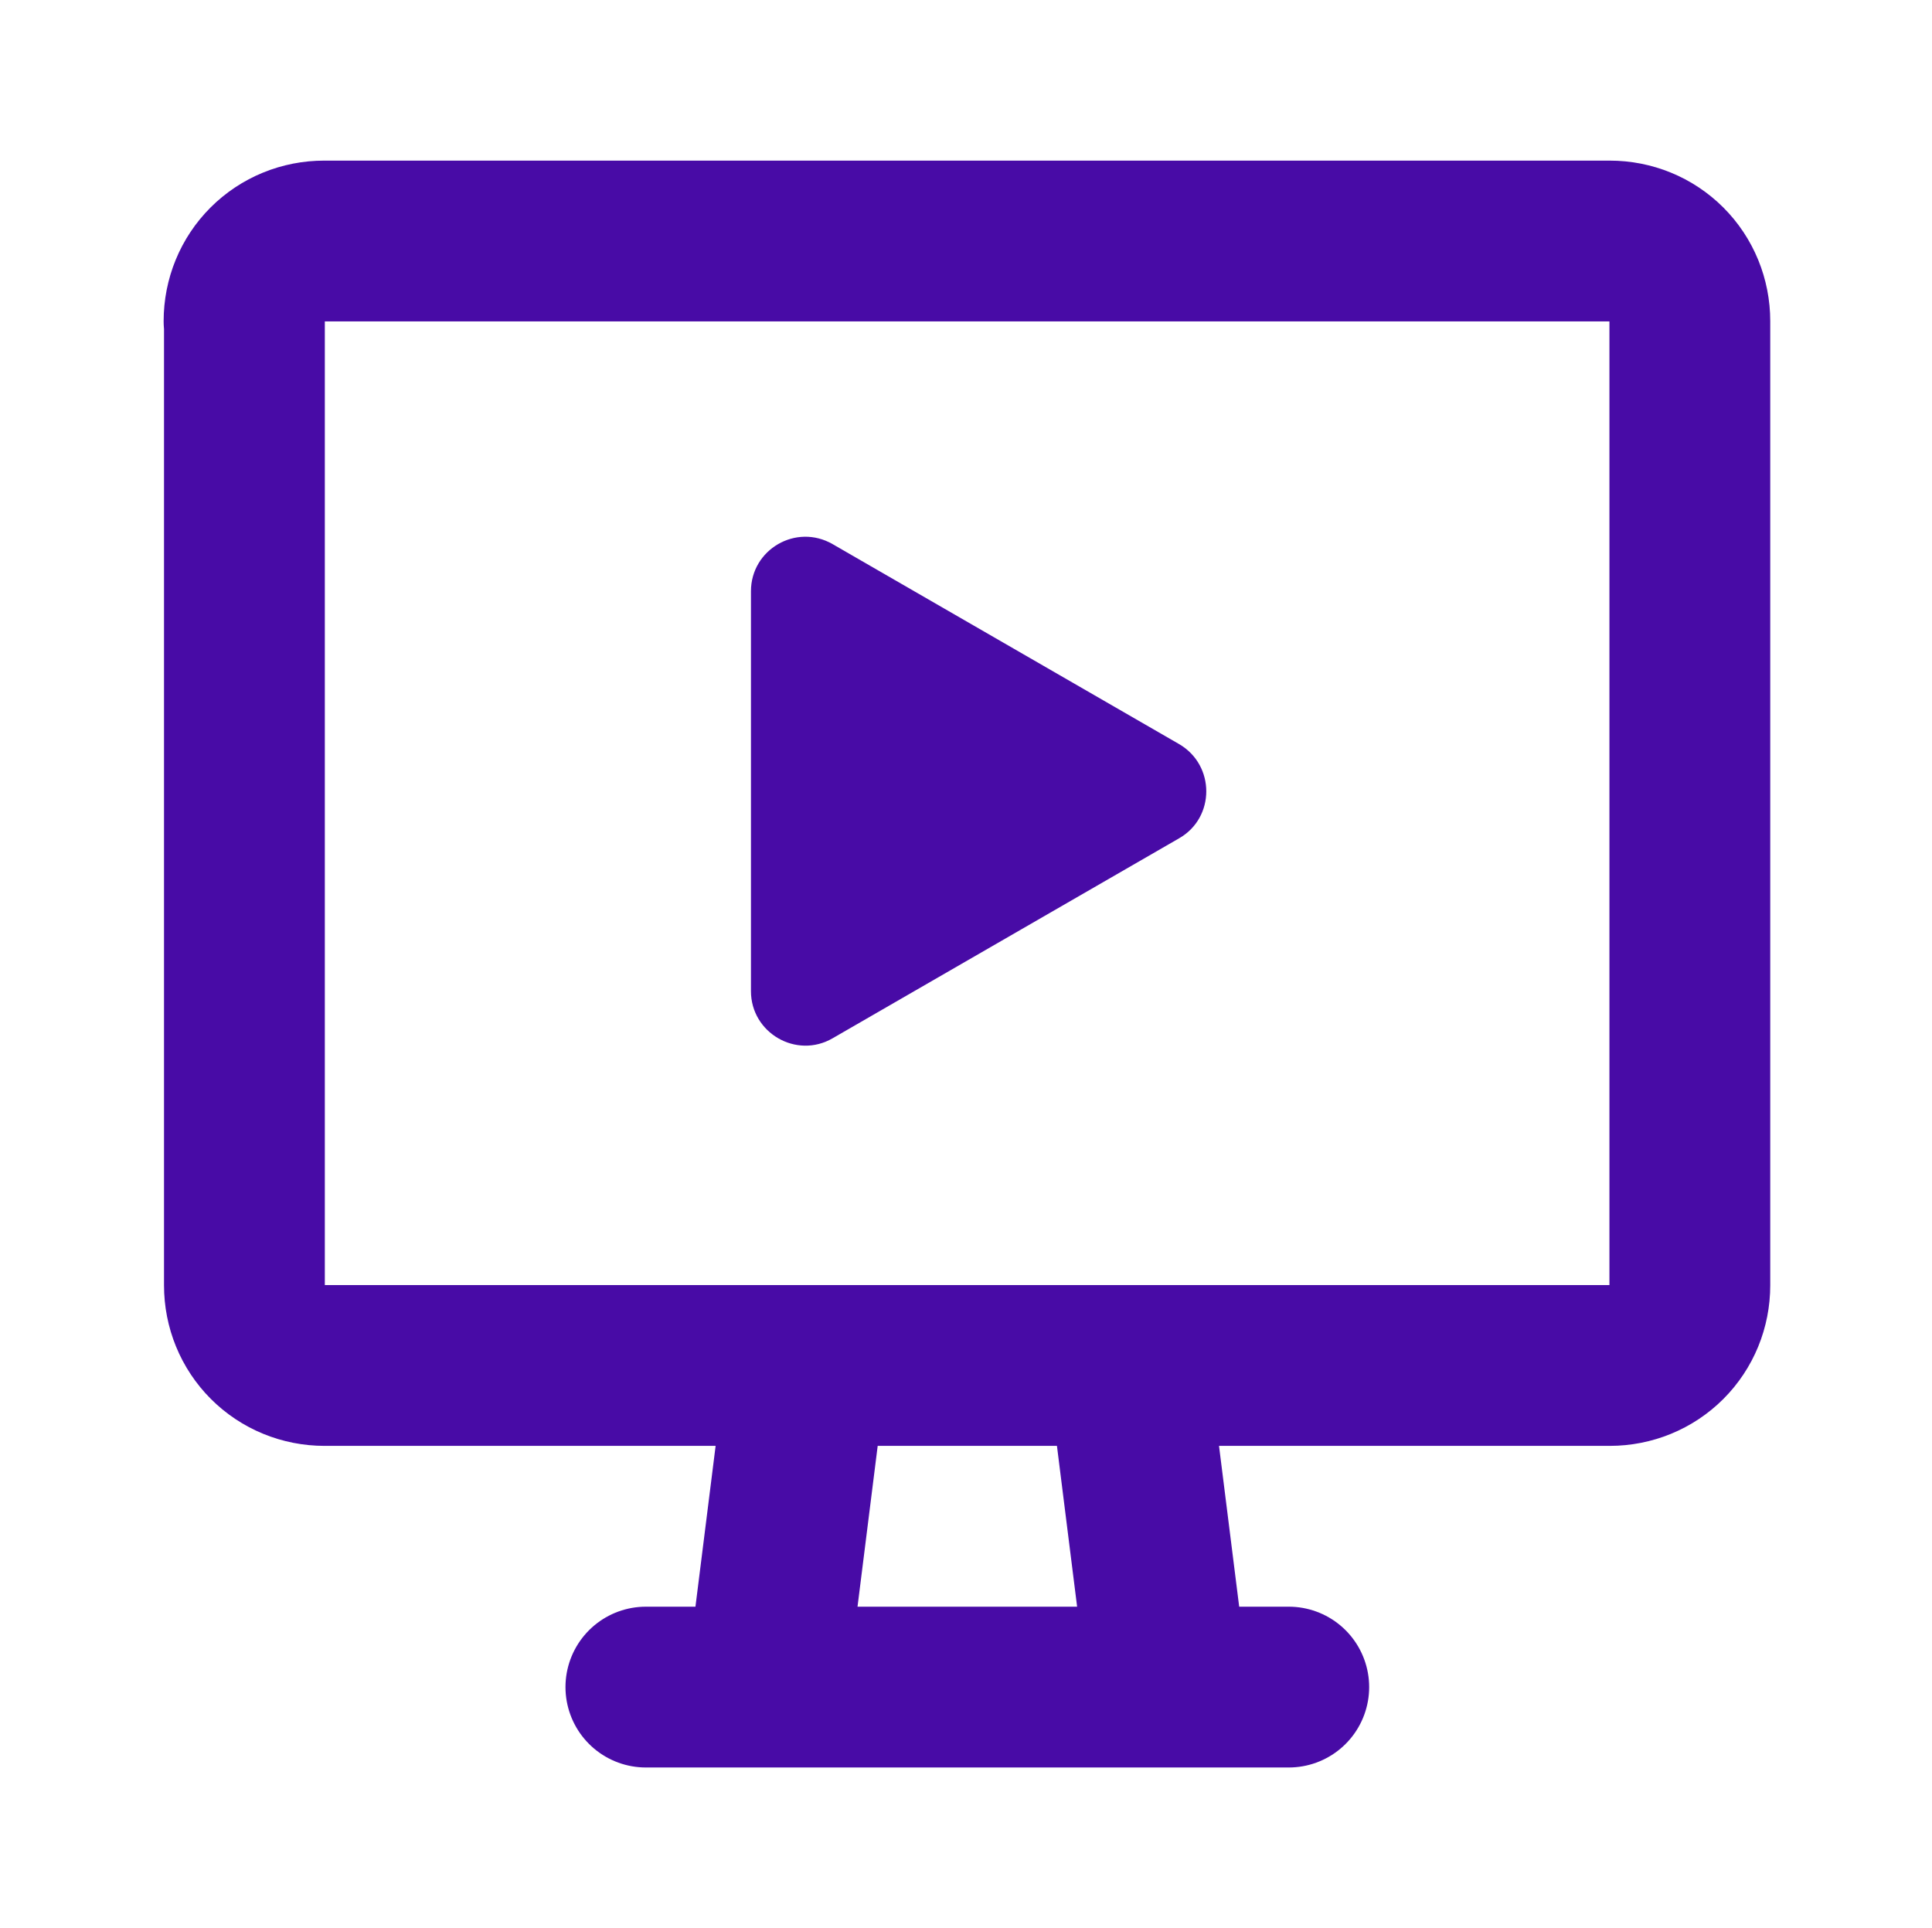 <?xml version="1.0" encoding="UTF-8"?>
<svg id="Layer_1" xmlns="http://www.w3.org/2000/svg" version="1.1" viewBox="0 0 513 512">
  <!-- Generator: Adobe Illustrator 29.5.1, SVG Export Plug-In . SVG Version: 2.1.0 Build 141)  -->
  <defs>
    <style>
      .st0 {
        fill: none;
        stroke: #480ba6;
        stroke-linecap: round;
        stroke-linejoin: round;
        stroke-width: 42.7px;
      }

      .st1 {
        fill: #480ba6;
      }
    </style>
  </defs>
  <path class="st0" d="M171.5,448h170.7M214.2,362.7l-10.7,85.3M299.5,362.7l10.7,85.3M64.8,85.3c0-5.7,2.2-11.1,6.2-15.1,4-4,9.4-6.2,15.1-6.2h341.3c5.7,0,11.1,2.2,15.1,6.2,4,4,6.2,9.4,6.2,15.1v256c0,5.7-2.2,11.1-6.2,15.1-4,4-9.4,6.2-15.1,6.2H86.2c-5.7,0-11.1-2.2-15.1-6.2-4-4-6.2-9.4-6.2-15.1V85.3Z"/>
  <path class="st1" d="M313.1,222.6l-92,53.1c-9.6,5.6-21.7-1.4-21.7-12.5v-106.2c0-11.1,12-18.1,21.7-12.5l92,53.1c9.6,5.6,9.6,19.5,0,25Z"/>
</svg>